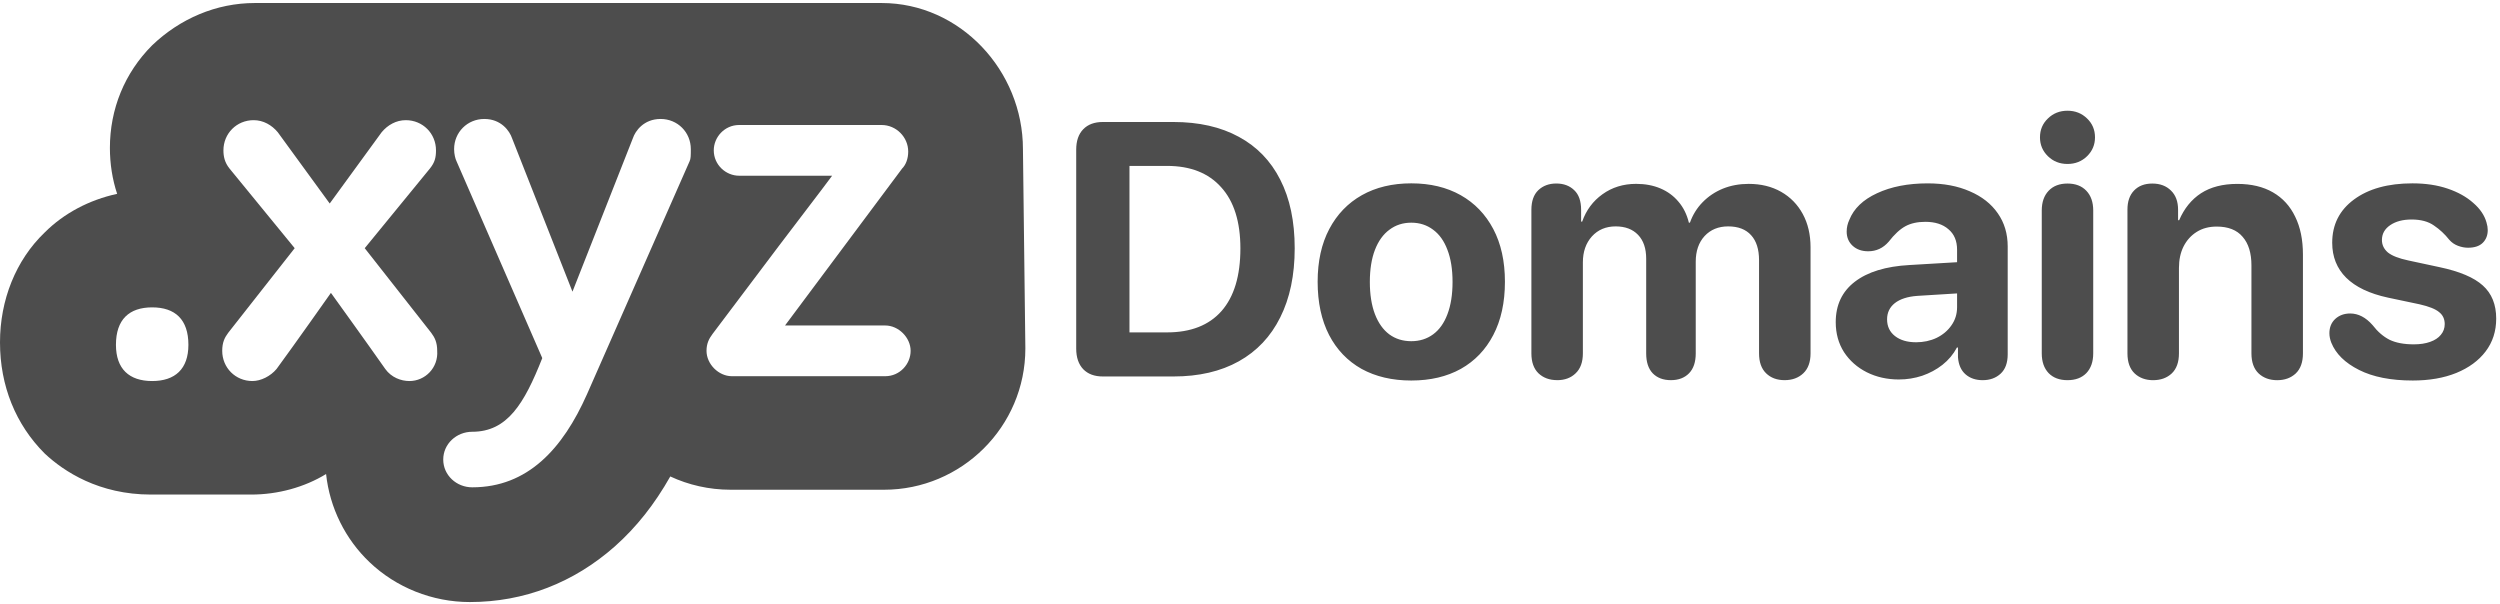 <?xml version="1.0" encoding="UTF-8" standalone="no"?>
<svg
   version="1.1"
   x="0"
   y="0"
   viewBox="0 0 207 49.5"
   width="207"
   height="50"
   enable-background="new 0 0 85 49.5"
   xml:space="preserve"
   id="svg1"
   sodipodi:docname="xyz-white-logo.svg"
   inkscape:version="1.3.2 (091e20e, 2023-11-25)"
   xmlns:inkscape="http://www.inkscape.org/namespaces/inkscape"
   xmlns:sodipodi="http://sodipodi.sourceforge.net/DTD/sodipodi-0.dtd"
   xmlns="http://www.w3.org/2000/svg"
   xmlns:svg="http://www.w3.org/2000/svg"><defs
	 id="defs1" /><sodipodi:namedview
	 id="namedview1"
	 pagecolor="#ffffff"
	 bordercolor="#000000"
	 borderopacity="0.25"
	 inkscape:showpageshadow="2"
	 inkscape:pageopacity="0.0"
	 inkscape:pagecheckerboard="0"
	 inkscape:deskcolor="#d1d1d1"
	 inkscape:zoom="7.9049073"
	 inkscape:cx="111.26"
	 inkscape:cy="21.821888"
	 inkscape:window-width="2304"
	 inkscape:window-height="1212"
	 inkscape:window-x="2202"
	 inkscape:window-y="214"
	 inkscape:window-maximized="0"
	 inkscape:current-layer="svg1"
	 showguides="true"><sodipodi:guide
	   position="70.336,39.356"
	   orientation="0,-1"
	   id="guide1"
	   inkscape:locked="false" /><sodipodi:guide
	   position="64.643,18.566"
	   orientation="0,-1"
	   id="guide2"
	   inkscape:locked="false" /><sodipodi:guide
	   position="89.185,34.972"
	   orientation="1,0"
	   id="guide3"
	   inkscape:locked="false" /></sodipodi:namedview><path
	 fill="#FFFFFF"
	 d="M 84.7,12.1 C 84.7,5.6 79.5,0 73,0 H 72 61.2 21.1 C 17.9,0 14.9,1.3 12.6,3.5 10.3,5.8 9.1,8.8 9.1,12 c 0,1.3 0.2,2.6 0.6,3.8 -2.3,0.5 -4.4,1.6 -6,3.2 -2.4,2.3 -3.7,5.6 -3.7,9.1 0,3.6 1.3,6.8 3.7,9.2 1.6,1.5 4.5,3.4 8.8,3.4 h 8.3 c 2.2,0 4.4,-0.6 6.2,-1.7 0.3,2.8 1.6,5.4 3.6,7.3 2.2,2.1 5.2,3.3 8.3,3.3 4.5,0 8.6,-1.6 12,-4.6 1.8,-1.6 3.3,-3.5 4.6,-5.8 1.5,0.7 3.2,1.1 5,1.1 h 1.2 11.5 c 6.4,0 11.7,-5.2 11.7,-11.7 z M 12.6,31.3 c -1.9,0 -3,-1 -3,-3 0,-2.1 1.1,-3.1 3,-3.1 1.9,0 3,1 3,3.1 0,2 -1.1,3 -3,3 z m 21.3,0 c -0.7,0 -1.5,-0.3 -2,-1 -1.4,-2 -4.5,-6.3 -4.5,-6.3 0,0 -3.1,4.4 -4.5,6.3 -0.5,0.6 -1.3,1 -2,1 -1.4,0 -2.5,-1.1 -2.5,-2.5 0,-0.7 0.2,-1.1 0.5,-1.5 l 5.5,-7 -5.4,-6.6 c -0.4,-0.5 -0.5,-1 -0.5,-1.5 0,-1.4 1.1,-2.5 2.5,-2.5 0.8,0 1.5,0.4 2,1 l 4.3,5.9 4.3,-5.9 c 0.5,-0.6 1.2,-1 2,-1 1.4,0 2.5,1.1 2.5,2.5 0,0.6 -0.1,1 -0.5,1.5 l -5.4,6.6 5.5,7 c 0.3,0.4 0.5,0.8 0.5,1.5 0.1,1.4 -1,2.5 -2.3,2.5 z M 57.1,13.1 48.6,32.4 c -2,4.5 -4.9,7.7 -9.5,7.7 -1.3,0 -2.4,-1 -2.4,-2.3 0,-1.3 1.1,-2.3 2.4,-2.3 2.9,0 4.3,-2.3 5.8,-6.1 L 37.8,13.1 c -0.1,-0.2 -0.2,-0.6 -0.2,-1 0,-1.4 1.1,-2.5 2.5,-2.5 1.4,0 2.1,1 2.3,1.6 l 5,12.7 5,-12.7 c 0.2,-0.6 0.9,-1.6 2.3,-1.6 1.4,0 2.5,1.1 2.5,2.5 0,0.5 0,0.8 -0.1,1 z M 73.3,30.9 H 61.8 60.6 c -1.1,0 -2.1,-1 -2.1,-2.1 0,-0.6 0.2,-1 0.5,-1.4 l 5.5,-7.3 v 0 l 3.5,-4.6 0.9,-1.2 v 0 h -7.7 c -1.1,0 -2.1,-0.9 -2.1,-2.1 0,-1.1 0.9,-2.1 2.1,-2.1 H 72 73 c 1.2,0 2.2,1 2.2,2.2 0,0.6 -0.2,1.1 -0.5,1.4 l -9.7,13 v 0 h 8.3 c 1.1,0 2.1,1 2.1,2.1 0,1.1 -0.9,2.1 -2.1,2.1 z"
	 id="path1"
	 style="fill:#4d4d4d" /><path
	 style="font-weight:bold;font-size:19.359px;font-family:'.SF NS Rounded';-inkscape-font-specification:'.SF NS Rounded Bold';fill:#4d4d4d;stroke-width:2.492"
	 d="m 91.315,30.922 h 5.841 q 3.169,0 5.417,-1.256 2.249,-1.256 3.431,-3.636 1.197,-2.38 1.197,-5.724 0,-3.344 -1.197,-5.68 -1.183,-2.336 -3.431,-3.548 -2.249,-1.227 -5.417,-1.227 h -5.841 q -1.037,0 -1.621,0.599 -0.584,0.599 -0.584,1.694 v 16.471 q 0,1.095 0.584,1.708 0.584,0.599 1.621,0.599 z m 2.205,-3.651 V 13.487 h 3.11 q 2.906,0 4.483,1.767 1.592,1.752 1.592,5.067 0,3.402 -1.562,5.184 -1.562,1.767 -4.512,1.767 z m 23.334,3.986 q 2.366,0 4.103,-0.964 1.738,-0.978 2.687,-2.804 0.964,-1.84 0.964,-4.41 0,-2.541 -0.964,-4.366 -0.964,-1.825 -2.701,-2.804 -1.738,-0.978 -4.089,-0.978 -2.351,0 -4.089,0.978 -1.738,0.978 -2.701,2.804 -0.964,1.825 -0.964,4.366 0,2.57 0.949,4.41 0.949,1.825 2.687,2.804 1.752,0.964 4.118,0.964 z m 0,-3.256 q -1.051,0 -1.825,-0.569 -0.759,-0.569 -1.183,-1.665 -0.423,-1.11 -0.423,-2.672 0,-1.562 0.423,-2.658 0.423,-1.095 1.197,-1.665 0.774,-0.584 1.811,-0.584 1.037,0 1.811,0.584 0.774,0.569 1.183,1.665 0.423,1.095 0.423,2.658 0,1.562 -0.423,2.672 -0.409,1.095 -1.183,1.665 -0.774,0.569 -1.811,0.569 z m 12.076,3.227 q 0.949,0 1.533,-0.569 0.599,-0.569 0.599,-1.65 v -7.535 q 0,-1.314 0.745,-2.147 0.759,-0.832 1.971,-0.832 1.183,0 1.854,0.701 0.672,0.701 0.672,1.971 v 7.841 q 0,1.081 0.54,1.65 0.555,0.569 1.504,0.569 0.949,0 1.504,-0.569 0.555,-0.569 0.555,-1.65 v -7.593 q 0,-1.314 0.73,-2.117 0.745,-0.803 1.957,-0.803 1.241,0 1.898,0.73 0.657,0.716 0.657,2.073 v 7.71 q 0,1.081 0.584,1.65 0.584,0.569 1.533,0.569 0.949,0 1.548,-0.569 0.599,-0.569 0.599,-1.65 v -8.776 q 0,-1.577 -0.642,-2.76 -0.642,-1.183 -1.796,-1.84 -1.154,-0.657 -2.687,-0.657 -1.154,0 -2.132,0.394 -0.964,0.394 -1.679,1.124 -0.701,0.716 -1.051,1.694 h -0.088 q -0.248,-1.022 -0.862,-1.738 -0.599,-0.716 -1.489,-1.095 -0.891,-0.38 -2.015,-0.38 -1.592,0 -2.789,0.862 -1.183,0.847 -1.679,2.263 h -0.088 v -0.978 q 0,-1.081 -0.569,-1.621 -0.569,-0.555 -1.489,-0.555 -0.905,0 -1.489,0.555 -0.57,0.555 -0.57,1.621 v 11.886 q 0,1.081 0.584,1.65 0.599,0.569 1.548,0.569 z m 28.313,-0.058 q 0.978,0 1.913,-0.307 0.935,-0.321 1.679,-0.905 0.759,-0.599 1.197,-1.431 h 0.088 q 0,0.204 0,0.409 0,0.19 0,0.394 0.073,0.935 0.628,1.416 0.555,0.482 1.416,0.482 0.905,0 1.489,-0.54 0.584,-0.54 0.584,-1.606 v -8.922 q 0,-1.577 -0.818,-2.745 -0.818,-1.183 -2.322,-1.825 -1.489,-0.657 -3.49,-0.657 -2.439,0 -4.191,0.818 -1.738,0.803 -2.293,2.205 -0.219,0.467 -0.219,0.964 0,0.73 0.496,1.183 0.496,0.453 1.285,0.453 1.008,0 1.694,-0.789 0.715,-0.92 1.387,-1.285 0.672,-0.365 1.65,-0.365 1.212,0 1.913,0.613 0.716,0.599 0.716,1.694 v 1.037 l -3.943,0.234 q -2.935,0.161 -4.527,1.387 -1.577,1.212 -1.577,3.344 0,1.402 0.686,2.482 0.701,1.066 1.884,1.665 1.197,0.599 2.672,0.599 z m 1.402,-3.081 q -1.081,0 -1.738,-0.511 -0.657,-0.511 -0.657,-1.387 0,-0.832 0.642,-1.343 0.657,-0.511 1.854,-0.599 l 3.3,-0.204 v 1.139 q 0,0.847 -0.467,1.504 -0.453,0.657 -1.227,1.037 -0.774,0.365 -1.708,0.365 z m 12.543,-14.763 q 0.964,0 1.621,-0.642 0.657,-0.642 0.657,-1.562 0,-0.935 -0.657,-1.562 -0.657,-0.642 -1.621,-0.642 -0.964,0 -1.621,0.642 -0.657,0.628 -0.657,1.562 0,0.92 0.657,1.562 0.657,0.642 1.621,0.642 z m 0,17.902 q 0.993,0 1.562,-0.584 0.569,-0.599 0.569,-1.635 V 17.181 q 0,-1.037 -0.569,-1.635 -0.57,-0.599 -1.562,-0.599 -0.993,0 -1.562,0.599 -0.569,0.599 -0.569,1.635 v 11.828 q 0,1.037 0.569,1.635 0.569,0.584 1.562,0.584 z m 7.097,0 q 0.935,0 1.533,-0.555 0.599,-0.569 0.599,-1.665 v -7.067 q 0,-1.022 0.38,-1.781 0.394,-0.774 1.095,-1.212 0.701,-0.438 1.65,-0.438 1.431,0 2.147,0.847 0.73,0.832 0.73,2.366 v 7.286 q 0,1.095 0.599,1.665 0.599,0.555 1.533,0.555 0.935,0 1.533,-0.555 0.599,-0.569 0.599,-1.665 v -8.177 q 0,-1.84 -0.642,-3.139 -0.628,-1.314 -1.84,-2.015 -1.212,-0.701 -2.95,-0.701 -1.811,0 -3.008,0.774 -1.183,0.774 -1.811,2.234 h -0.088 v -0.876 q 0,-1.008 -0.584,-1.577 -0.584,-0.584 -1.548,-0.584 -0.964,0 -1.519,0.584 -0.54,0.569 -0.54,1.562 v 11.915 q 0,1.095 0.599,1.665 0.599,0.555 1.533,0.555 z m 21.48,0.029 q 2.074,0 3.621,-0.628 1.562,-0.642 2.424,-1.781 0.876,-1.154 0.876,-2.716 0,-1.752 -1.11,-2.745 -1.095,-0.993 -3.592,-1.519 l -2.585,-0.555 q -1.168,-0.248 -1.679,-0.657 -0.496,-0.423 -0.496,-1.037 0,-0.759 0.686,-1.227 0.686,-0.467 1.767,-0.467 1.154,0 1.854,0.496 0.716,0.482 1.27,1.183 0.292,0.336 0.716,0.496 0.423,0.161 0.832,0.161 0.818,0 1.227,-0.409 0.409,-0.409 0.409,-1.051 0,-0.292 -0.102,-0.628 -0.248,-0.891 -1.095,-1.621 -0.832,-0.745 -2.117,-1.183 -1.285,-0.438 -2.92,-0.438 -3.037,0 -4.848,1.343 -1.796,1.329 -1.796,3.578 0,1.738 1.154,2.891 1.168,1.154 3.461,1.65 l 2.628,0.555 q 1.154,0.263 1.606,0.642 0.467,0.365 0.467,0.993 0,0.511 -0.321,0.891 -0.307,0.38 -0.891,0.584 -0.57,0.204 -1.343,0.204 -1.227,0 -2.015,-0.38 -0.774,-0.394 -1.402,-1.212 -0.847,-0.964 -1.854,-0.964 -0.745,0 -1.241,0.453 -0.482,0.453 -0.482,1.183 0,0.38 0.161,0.789 0.555,1.373 2.293,2.249 1.738,0.876 4.439,0.876 z"
	 id="text1"
	 aria-label="Domains" /></svg>
